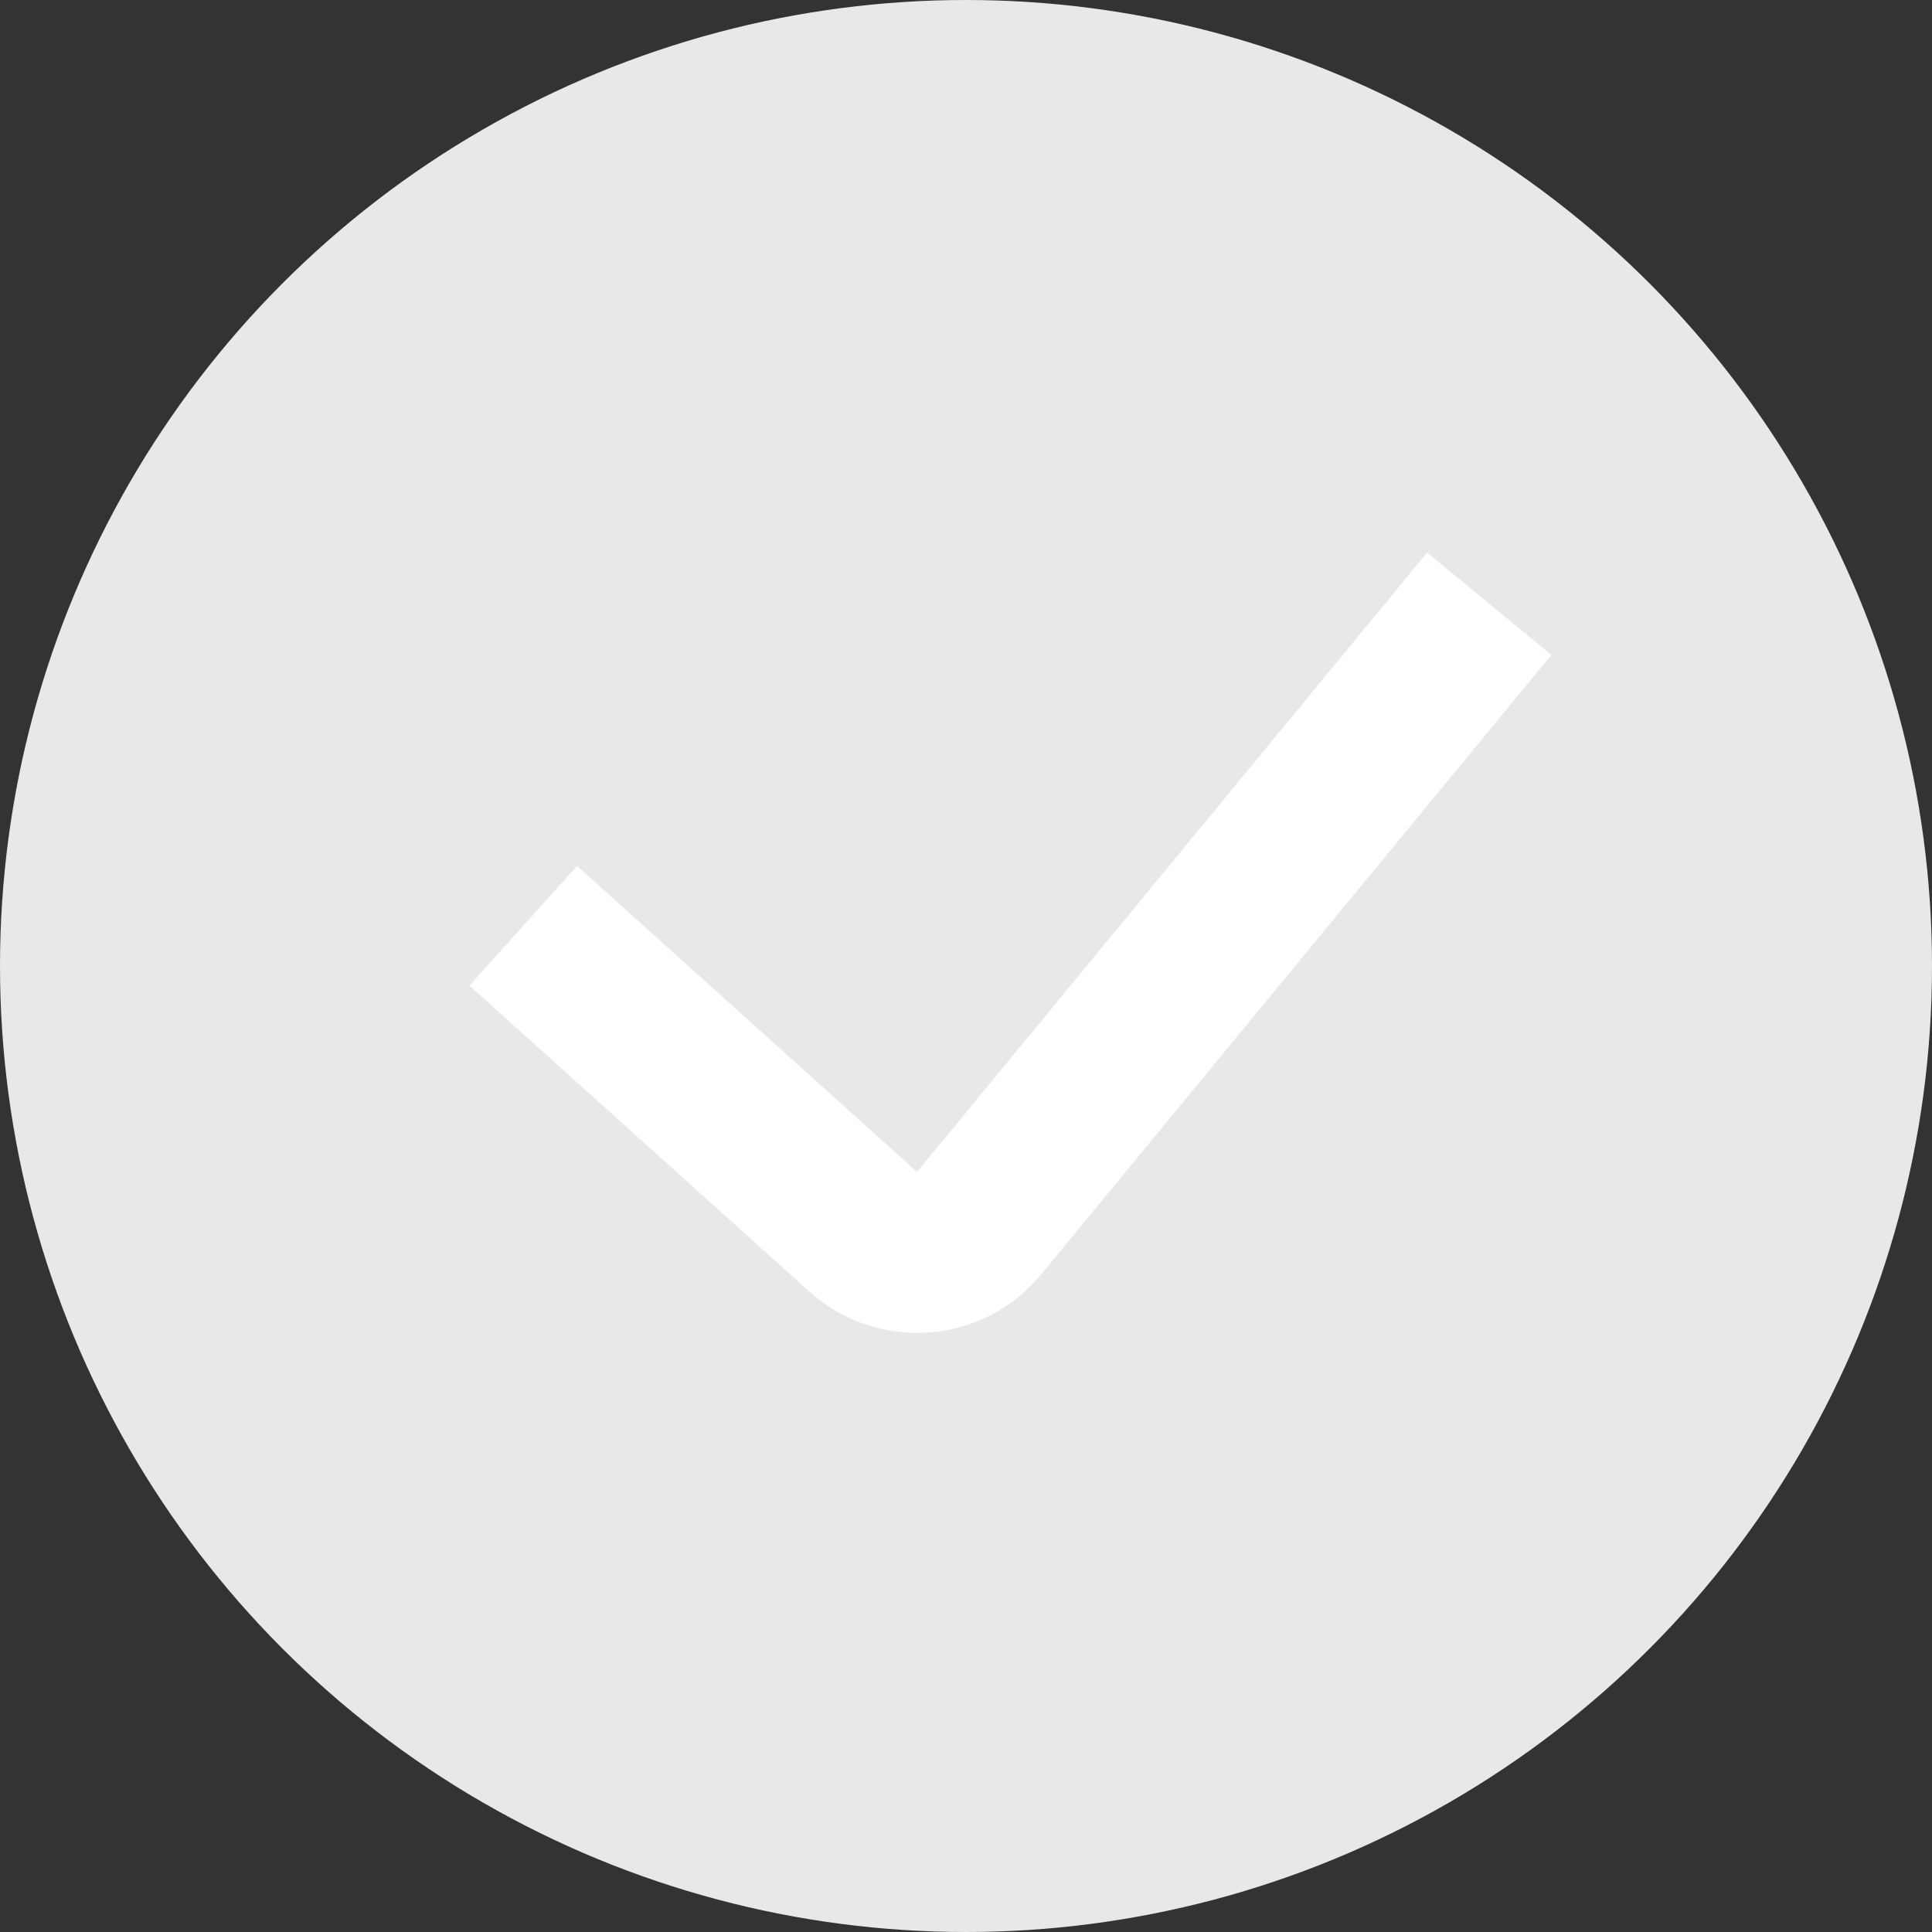 <?xml version="1.0" encoding="UTF-8"?> <svg xmlns="http://www.w3.org/2000/svg" width="24" height="24" viewBox="0 0 24 24" fill="none"><rect x="0" y="0" width="24" height="24" fill="#333333" stroke="none"/> <circle cx="12" cy="12" r="12" fill="#E8E8E8"></circle> <path d="M6.5 11.5L10.723 15.301C11.147 15.682 11.802 15.633 12.164 15.193L18.5 7.5" stroke="white" stroke-width="2"></path> </svg> 